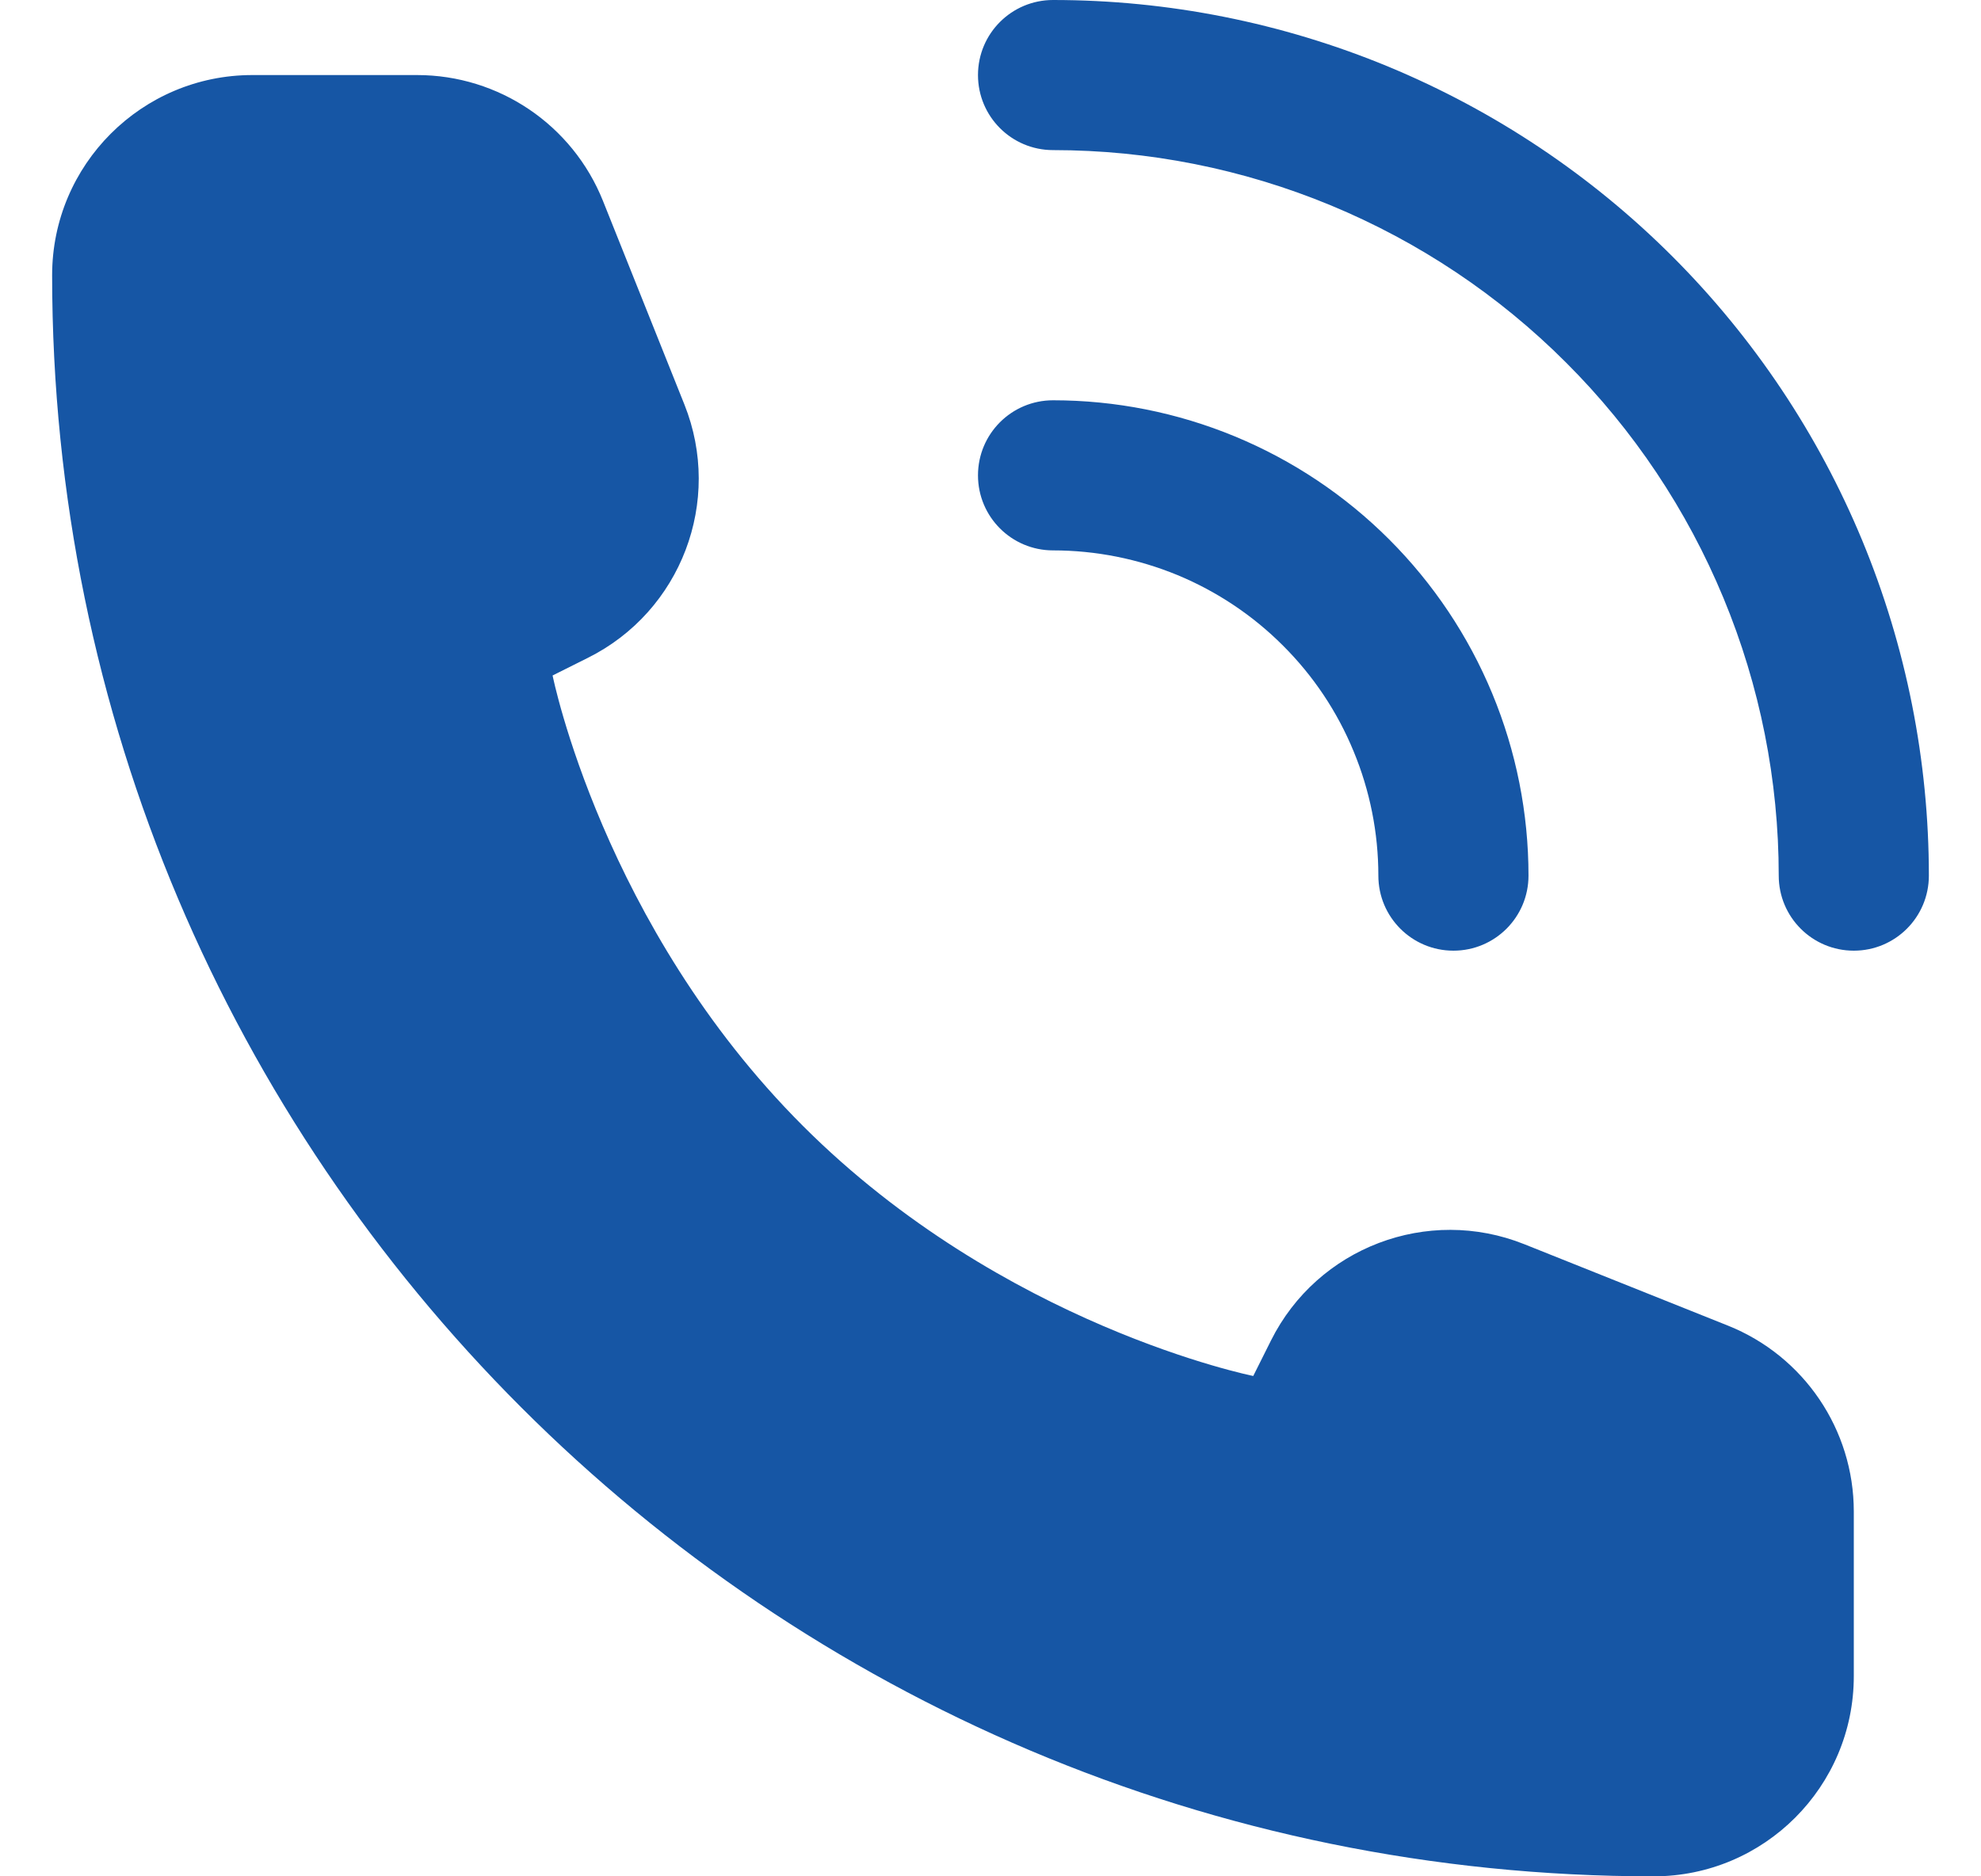 <svg width="19" height="18" viewBox="0 0 19 18" fill="none" xmlns="http://www.w3.org/2000/svg">
<g id="calling">
<path id="Combo shape" fill-rule="evenodd" clip-rule="evenodd" d="M10.1 0C9.702 0 9.38 0.322 9.38 0.72C9.38 1.118 9.702 1.44 10.1 1.44C11.014 1.44 11.919 1.62 12.764 1.97C13.608 2.32 14.375 2.832 15.021 3.479C15.668 4.125 16.18 4.892 16.53 5.737C16.88 6.581 17.06 7.486 17.06 8.4C17.06 8.798 17.382 9.12 17.78 9.12C18.178 9.12 18.5 8.798 18.5 8.4C18.5 7.297 18.283 6.205 17.861 5.185C17.439 4.166 16.82 3.24 16.04 2.46C15.26 1.68 14.334 1.062 13.315 0.639C12.295 0.217 11.203 0 10.1 0ZM17.78 16.08V14.5C17.78 13.715 17.302 13.009 16.573 12.717L14.62 11.936C13.693 11.565 12.636 11.967 12.19 12.86L12.02 13.2C12.02 13.2 9.62 12.72 7.7 10.8C5.78 8.88 5.3 6.48 5.3 6.48L5.64 6.31C6.533 5.864 6.935 4.807 6.564 3.88L5.783 1.927C5.491 1.198 4.785 0.72 4 0.72H2.42C1.36 0.72 0.5 1.58 0.5 2.64C0.5 11.123 7.377 18 15.86 18C16.92 18 17.78 17.14 17.78 16.08ZM9.38 4.56C9.38 4.162 9.702 3.84 10.1 3.84C10.699 3.84 11.292 3.958 11.845 4.187C12.398 4.416 12.901 4.752 13.324 5.175C13.748 5.599 14.084 6.102 14.313 6.655C14.542 7.208 14.66 7.801 14.66 8.4C14.66 8.798 14.338 9.12 13.94 9.12C13.542 9.12 13.22 8.798 13.22 8.4C13.22 7.99 13.139 7.584 12.982 7.206C12.826 6.827 12.596 6.483 12.306 6.194C12.017 5.904 11.672 5.674 11.294 5.517C10.915 5.361 10.51 5.28 10.1 5.28C9.702 5.28 9.38 4.958 9.38 4.56Z" fill="#1656A5"/>
</g>
</svg>
